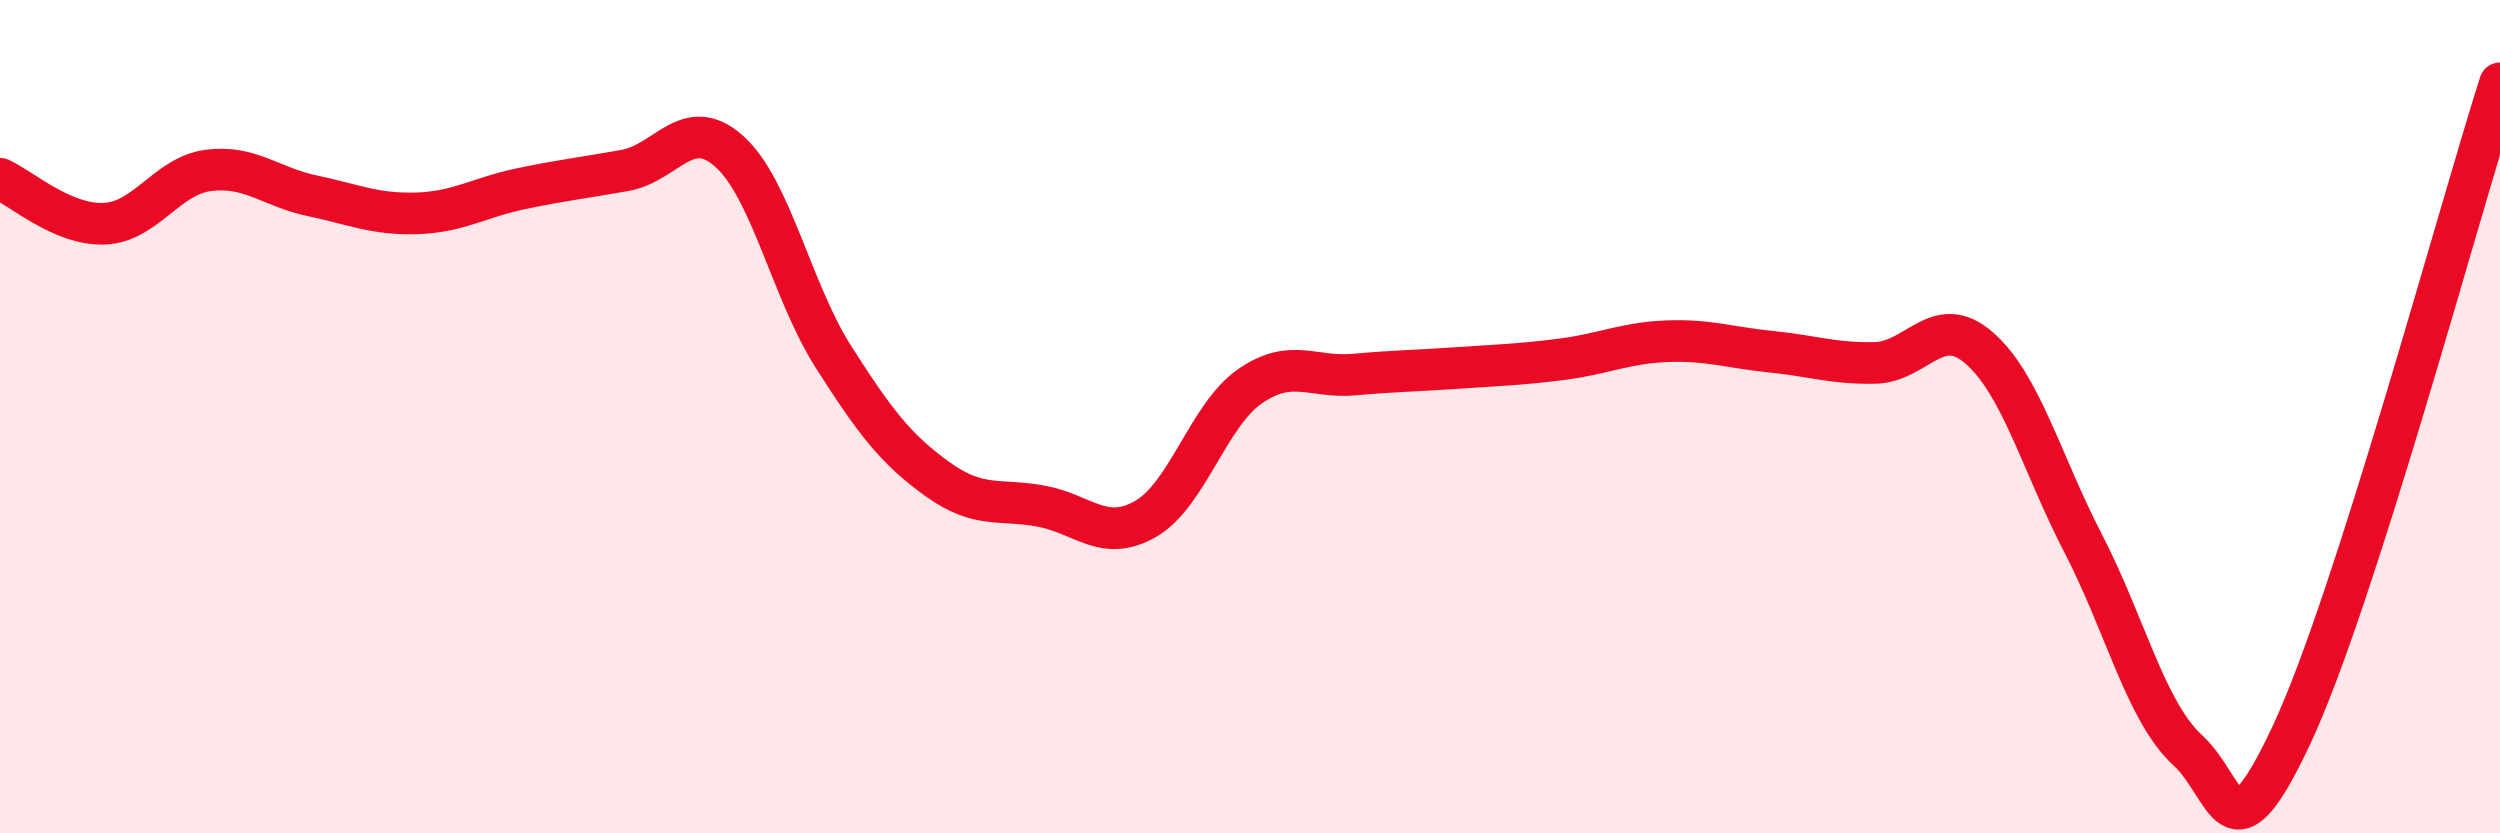 
    <svg width="60" height="20" viewBox="0 0 60 20" xmlns="http://www.w3.org/2000/svg">
      <path
        d="M 0,4.29 C 0.5,4.51 1.5,5.41 2.5,5.37 C 3.5,5.33 4,4.22 5,4.09 C 6,3.96 6.5,4.49 7.5,4.7 C 8.5,4.91 9,5.15 10,5.12 C 11,5.09 11.5,4.74 12.5,4.53 C 13.5,4.32 14,4.27 15,4.09 C 16,3.91 16.5,2.74 17.5,3.63 C 18.5,4.52 19,6.99 20,8.56 C 21,10.13 21.5,10.78 22.5,11.5 C 23.5,12.22 24,11.96 25,12.15 C 26,12.34 26.5,13.03 27.5,12.45 C 28.5,11.87 29,9.96 30,9.27 C 31,8.58 31.5,9.08 32.5,8.99 C 33.5,8.9 34,8.9 35,8.83 C 36,8.76 36.5,8.75 37.5,8.62 C 38.5,8.49 39,8.23 40,8.19 C 41,8.15 41.5,8.34 42.5,8.44 C 43.5,8.54 44,8.73 45,8.71 C 46,8.69 46.5,7.48 47.5,8.35 C 48.5,9.22 49,11.12 50,13.05 C 51,14.98 51.5,17.08 52.5,18 C 53.5,18.92 53.5,20.83 55,17.63 C 56.5,14.43 59,5.13 60,2L60 20L0 20Z"
        fill="#EB0A25"
        opacity="0.1"
        stroke-linecap="round"
        stroke-linejoin="round"
      />
      <path
        d="M 0,4.29 C 0.5,4.51 1.5,5.41 2.5,5.37 C 3.5,5.33 4,4.22 5,4.09 C 6,3.96 6.5,4.49 7.5,4.7 C 8.5,4.91 9,5.15 10,5.12 C 11,5.09 11.5,4.74 12.5,4.53 C 13.5,4.32 14,4.27 15,4.09 C 16,3.91 16.5,2.74 17.5,3.63 C 18.5,4.52 19,6.99 20,8.56 C 21,10.13 21.5,10.78 22.5,11.5 C 23.5,12.22 24,11.96 25,12.15 C 26,12.34 26.5,13.03 27.5,12.45 C 28.5,11.87 29,9.96 30,9.27 C 31,8.58 31.5,9.08 32.5,8.99 C 33.5,8.9 34,8.9 35,8.83 C 36,8.76 36.5,8.75 37.5,8.62 C 38.5,8.49 39,8.23 40,8.19 C 41,8.15 41.5,8.34 42.5,8.44 C 43.5,8.54 44,8.73 45,8.71 C 46,8.69 46.5,7.48 47.5,8.35 C 48.5,9.22 49,11.12 50,13.05 C 51,14.98 51.5,17.08 52.5,18 C 53.5,18.92 53.5,20.83 55,17.63 C 56.5,14.43 59,5.13 60,2"
        stroke="#EB0A25"
        stroke-width="1"
        fill="none"
        stroke-linecap="round"
        stroke-linejoin="round"
      />
    </svg>
  